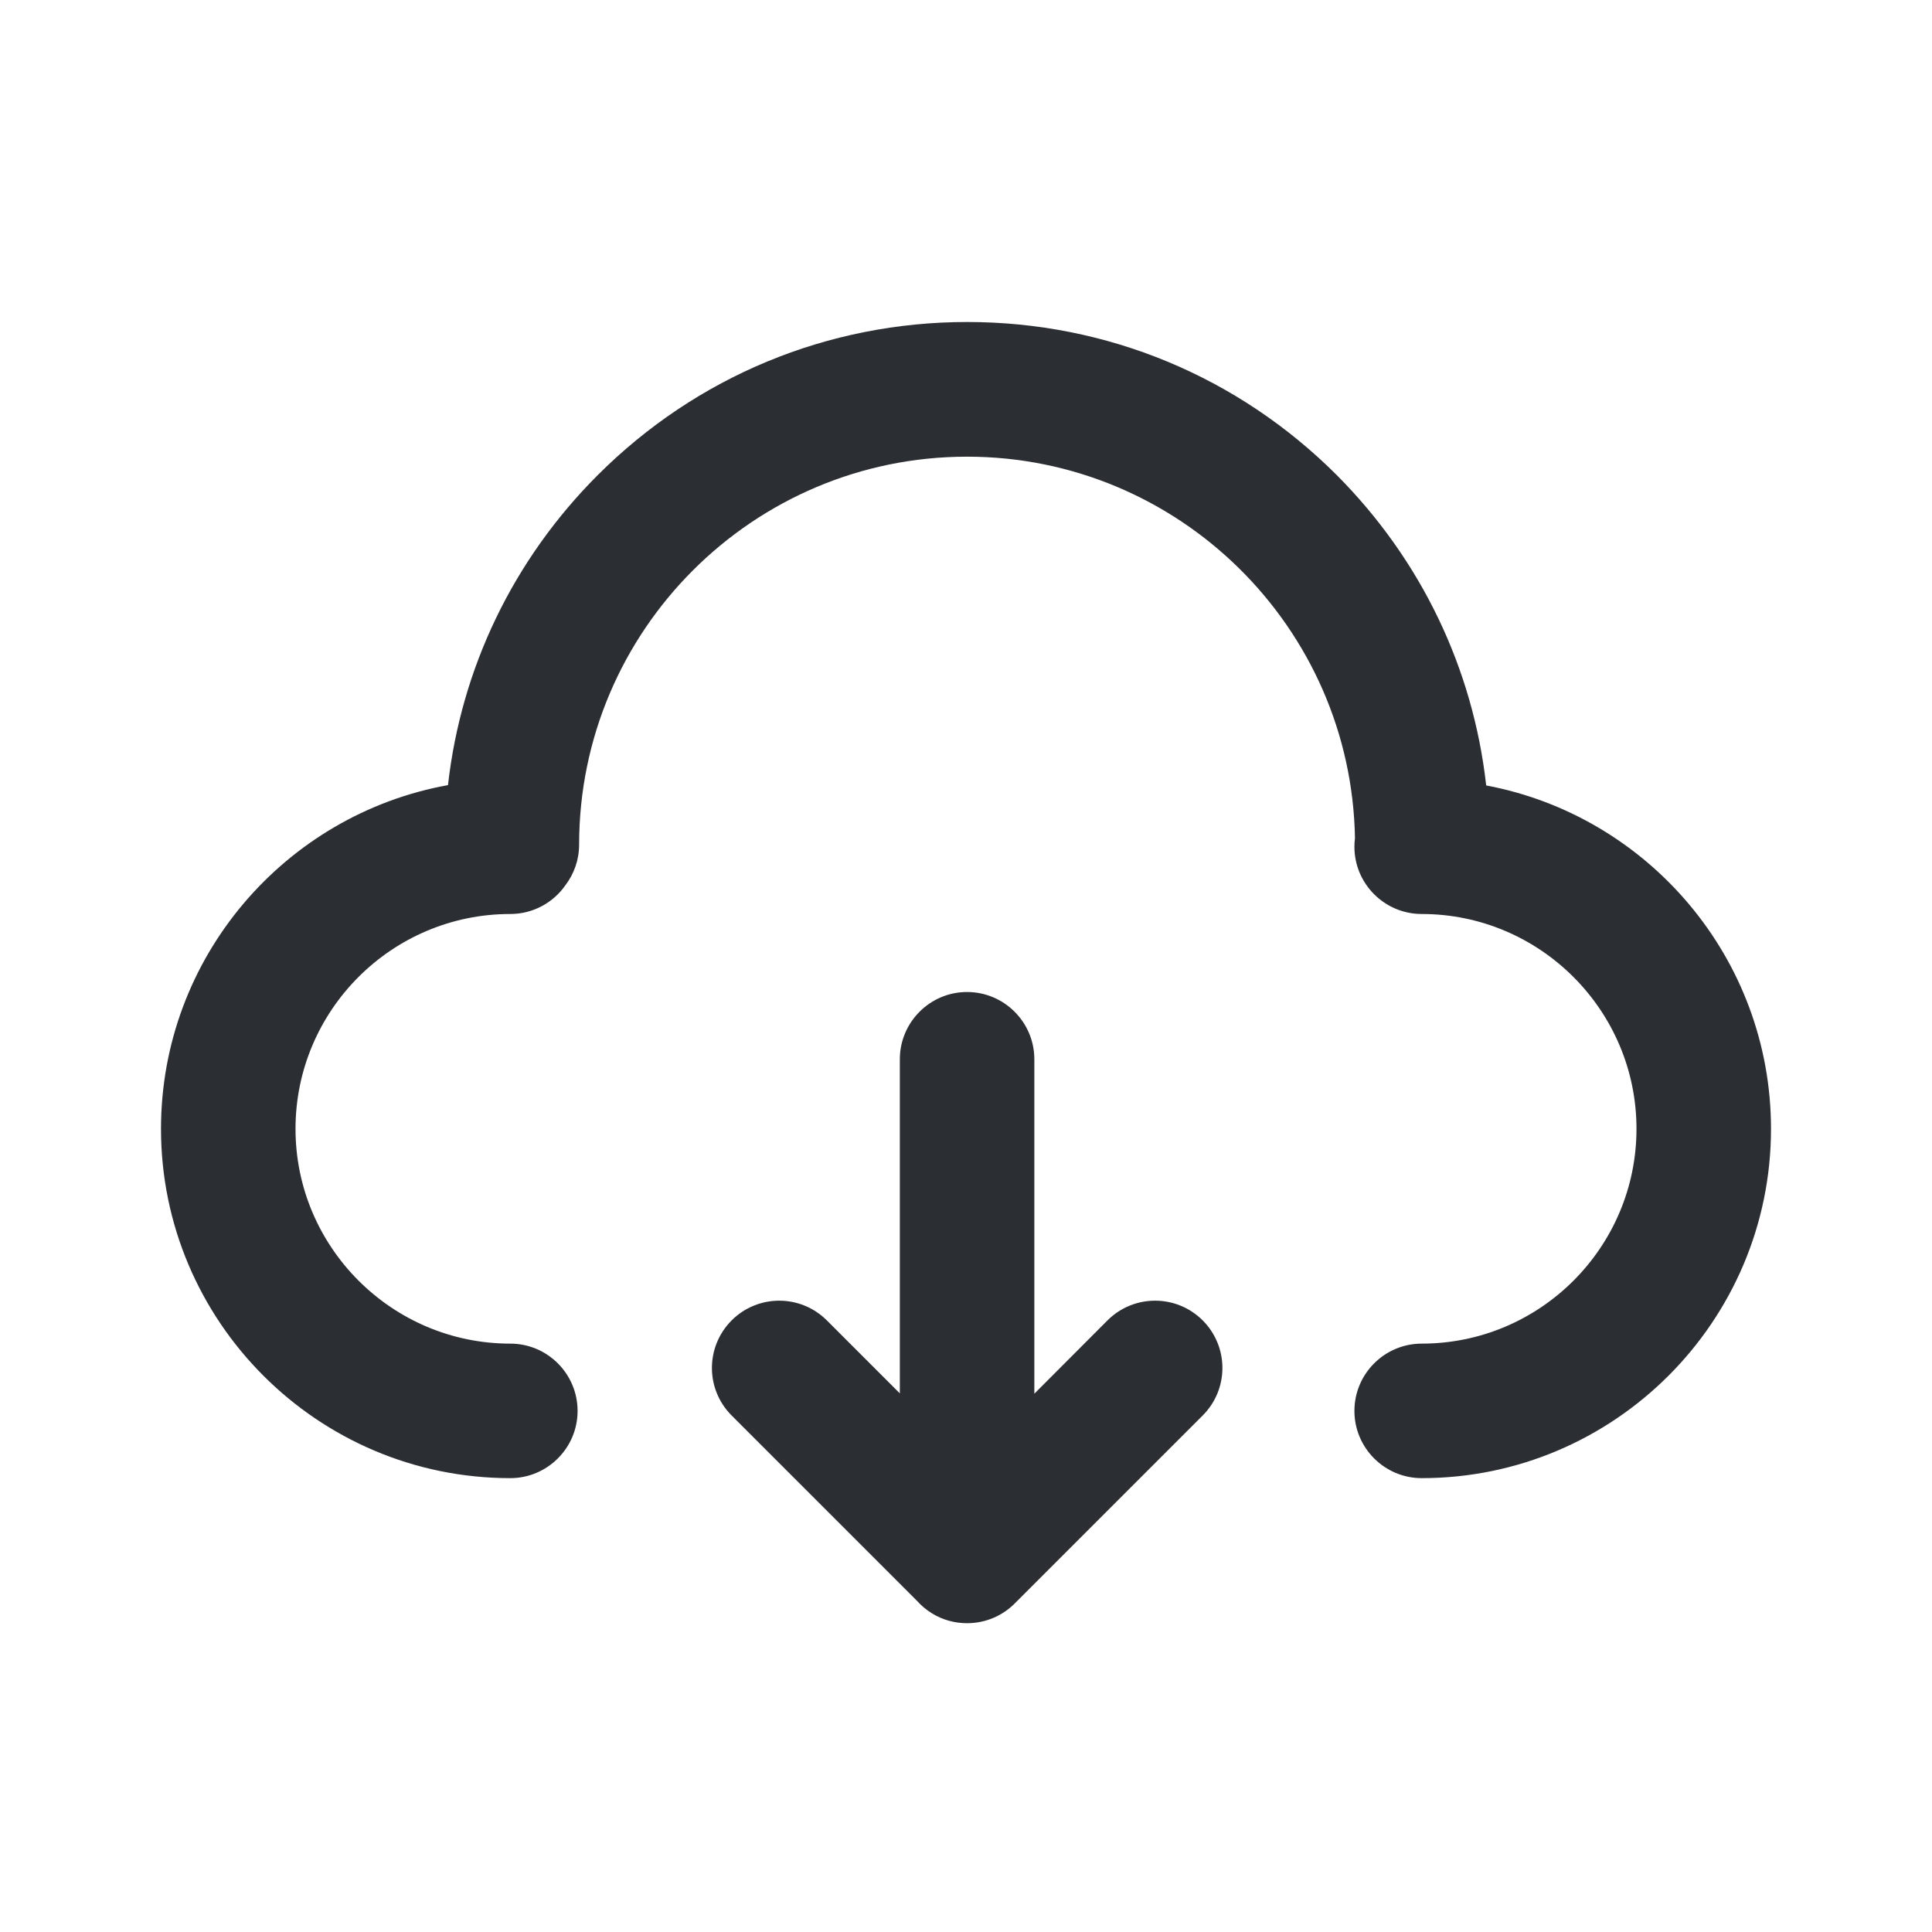 <svg width="24" height="24" viewBox="0 0 24 24" fill="none" xmlns="http://www.w3.org/2000/svg">
<path fill-rule="evenodd" clip-rule="evenodd" d="M18.462 9.757C18.299 8.301 17.653 6.954 16.606 5.902C15.379 4.676 13.748 4 12.015 4C10.283 4 8.652 4.676 7.425 5.902C6.375 6.953 5.729 8.299 5.565 9.753C3.541 10.119 2 11.893 2 14.023C2 16.414 3.945 18.362 6.339 18.362C6.8 18.362 7.175 17.987 7.175 17.527C7.175 17.066 6.8 16.691 6.339 16.691C4.869 16.691 3.671 15.493 3.671 14.023C3.671 12.552 4.867 11.354 6.339 11.354C6.623 11.354 6.874 11.212 7.025 10.995C7.131 10.855 7.194 10.681 7.194 10.492C7.194 7.836 9.354 5.673 12.013 5.673C14.643 5.673 16.788 7.792 16.832 10.414C16.827 10.448 16.825 10.483 16.825 10.519C16.825 10.979 17.2 11.354 17.661 11.354C19.131 11.354 20.329 12.552 20.329 14.023C20.329 15.493 19.133 16.691 17.661 16.691C17.2 16.691 16.825 17.066 16.825 17.527C16.825 17.987 17.2 18.362 17.661 18.362C20.052 18.362 22 16.414 22 14.023C22 11.905 20.474 10.135 18.462 9.757ZM11.578 20.042C11.711 20.124 11.861 20.164 12.013 20.164H12.013C12.251 20.164 12.466 20.065 12.618 19.906L14.94 17.584C15.267 17.257 15.267 16.73 14.94 16.402C14.613 16.076 14.085 16.076 13.758 16.402L12.849 17.313V13.159C12.849 12.698 12.474 12.323 12.013 12.323C11.553 12.323 11.178 12.698 11.178 13.159V17.309L10.271 16.402C9.944 16.076 9.416 16.076 9.089 16.402C8.762 16.73 8.762 17.257 9.089 17.584L11.391 19.886C11.445 19.947 11.508 19.999 11.578 20.042Z" fill="#2B2F33"/>
</svg>
